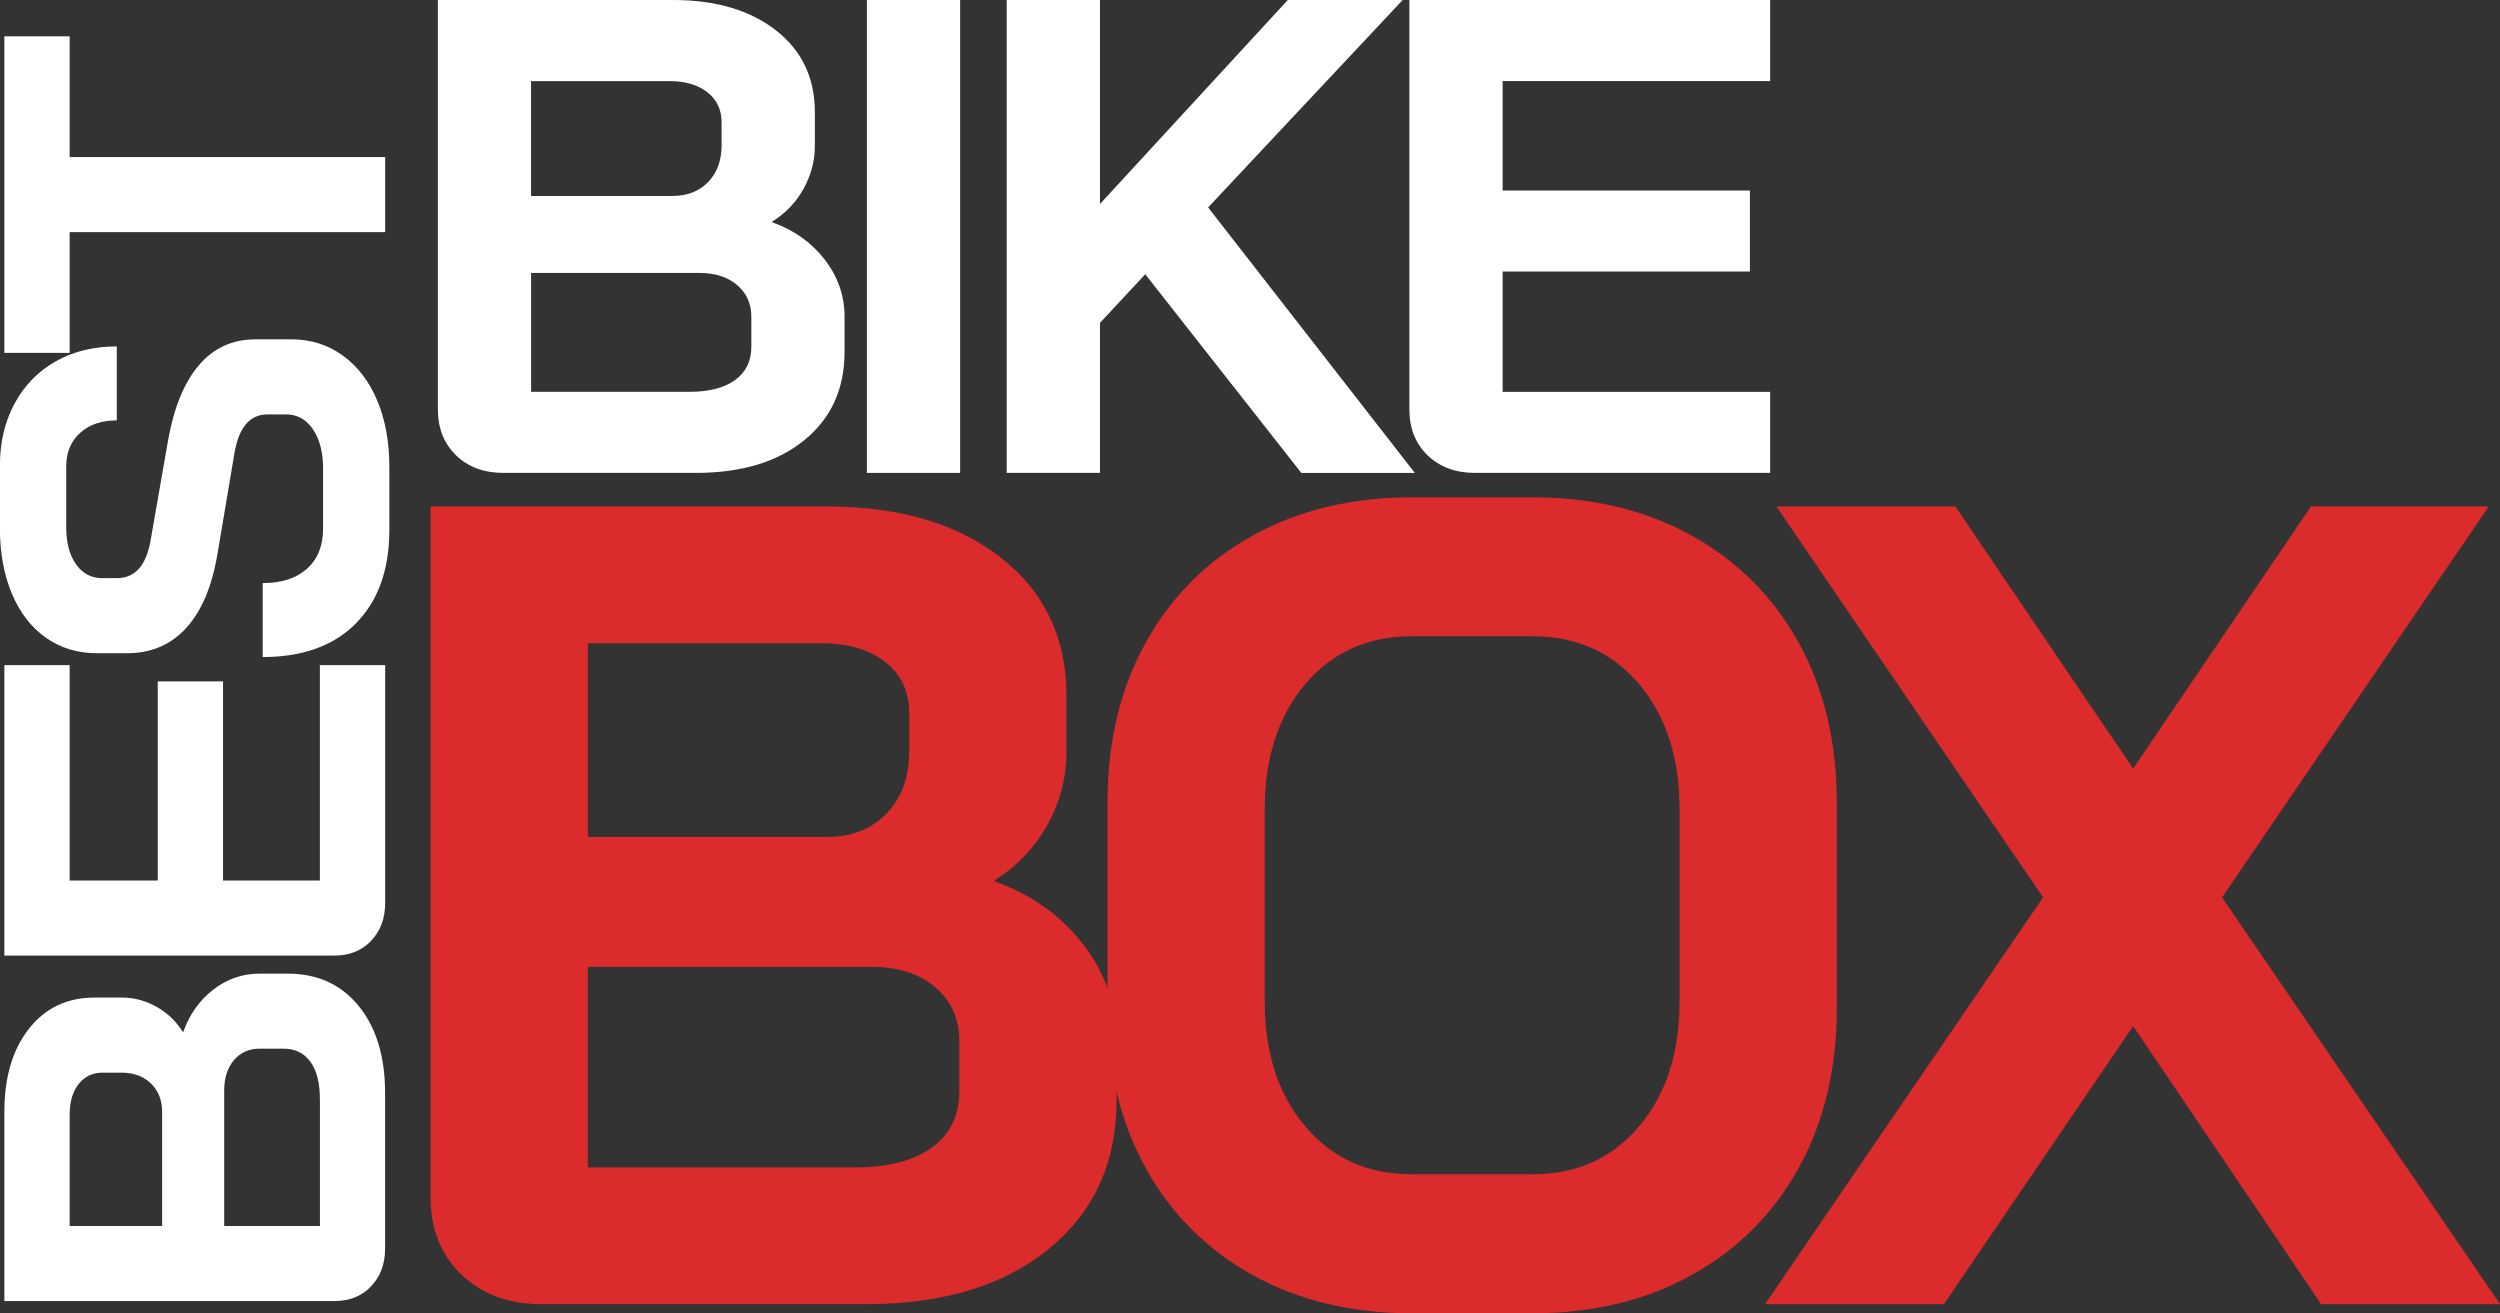 <?xml version="1.0" encoding="UTF-8"?> <svg xmlns="http://www.w3.org/2000/svg" id="a" data-name="Layer 1" width="475.58" height="249.83" viewBox="0 0 475.58 249.83"><rect x="0" y="0" width="475.58" height="249.83" fill="#333333" stroke="none"/><g><path d="M86.77,86.62c-2.31-2.23-3.47-5.14-3.47-8.74V0h44.72c8.14,0,14.67,1.93,19.6,5.78,4.93,3.86,7.39,9.04,7.39,15.55v6.43c0,2.83-.71,5.53-2.12,8.1-1.41,2.57-3.41,4.67-5.98,6.3v.13c4.11,1.46,7.43,3.81,9.96,7.07,2.53,3.26,3.79,6.9,3.79,10.92v6.68c0,7.03-2.55,12.62-7.65,16.77-5.1,4.16-11.97,6.23-20.63,6.23h-36.63c-3.68,0-6.68-1.11-9-3.34ZM128.02,37.27c2.74,0,4.97-.88,6.68-2.63,1.71-1.76,2.57-4.09,2.57-7v-4.37c0-2.4-.9-4.3-2.7-5.72-1.8-1.41-4.2-2.12-7.2-2.12h-26.35v21.85h26.99ZM131.11,74.54c3.77,0,6.68-.75,8.74-2.25,2.06-1.5,3.08-3.62,3.08-6.36v-5.66c0-2.48-.9-4.5-2.7-6.04-1.8-1.54-4.2-2.31-7.2-2.31h-32v22.62h30.07Z" fill="#fff"></path><path d="M164.91,0h17.74v89.96h-17.74V0Z" fill="#fff"></path><path d="M247.55,89.96l-29.69-37.79-8.61,9.25v28.53h-17.74V0h17.74v38.81L244.98,0h21.85l-37.01,39.46,39.33,50.51h-21.59Z" fill="#fff"></path><path d="M271.58,86.62c-2.31-2.23-3.47-5.14-3.47-8.74V0h68.63v15.42h-50.89v20.82h47.04v15.42h-47.04v22.88h50.89v15.42h-56.16c-3.68,0-6.68-1.11-9-3.34Z" fill="#fff"></path></g><g><path d="M70.58,244.72c-1.79,1.86-4.14,2.79-7.04,2.79H.83v-36.01c0-6.55,1.55-11.81,4.66-15.78,3.11-3.97,7.28-5.95,12.52-5.95h5.17c2.28,0,4.45.57,6.52,1.71,2.07,1.14,3.76,2.74,5.07,4.81h.1c1.17-3.31,3.07-5.98,5.69-8.02,2.62-2.03,5.55-3.05,8.8-3.05h5.38c5.66,0,10.16,2.05,13.5,6.16,3.35,4.11,5.02,9.64,5.02,16.61v29.49c0,2.97-.9,5.38-2.69,7.24ZM30.84,211.5c0-2.21-.71-4-2.12-5.38-1.41-1.38-3.29-2.07-5.64-2.07h-3.52c-1.93,0-3.47.72-4.6,2.17-1.14,1.45-1.71,3.38-1.71,5.8v21.21h17.59v-21.73ZM60.85,209.01c0-3.04-.6-5.38-1.81-7.04-1.21-1.66-2.91-2.48-5.12-2.48h-4.55c-2,0-3.62.72-4.86,2.17-1.24,1.45-1.86,3.38-1.86,5.79v25.77h18.21v-24.21Z" fill="#fff"></path><path d="M70.58,179c-1.79,1.86-4.14,2.79-7.04,2.79H.83v-55.26h12.42v40.98h16.76v-37.88h12.42v37.88h18.42v-40.98h12.42v45.22c0,2.97-.9,5.38-2.69,7.24Z" fill="#fff"></path><path d="M67.73,118.57c-4.24,4.28-10.16,6.42-17.75,6.42v-14.07c3.59,0,6.4-.91,8.43-2.74,2.04-1.83,3.05-4.36,3.05-7.61v-11.49c0-3.04-.64-5.5-1.92-7.4-1.28-1.9-2.98-2.85-5.12-2.85h-3.52c-3.38,0-5.49,2.48-6.31,7.45l-3.21,19.04c-1.04,6.21-3.02,10.92-5.95,14.13-2.93,3.21-6.67,4.81-11.23,4.81h-5.79c-3.66,0-6.88-.98-9.68-2.95-2.79-1.97-4.95-4.76-6.47-8.38-1.52-3.62-2.28-7.81-2.28-12.57v-11.69c0-4.48.93-8.45,2.79-11.9,1.86-3.45,4.47-6.12,7.81-8.02,3.35-1.9,7.23-2.85,11.64-2.85v14.07c-2.9,0-5.23.79-6.98,2.38-1.76,1.59-2.64,3.69-2.64,6.31v11.69c0,2.9.62,5.23,1.86,6.99,1.24,1.76,2.9,2.64,4.97,2.64h2.79c3.45,0,5.59-2.38,6.42-7.14l3.31-18.94c1.1-6.28,3.05-11.07,5.85-14.38s6.4-4.97,10.81-4.97h6.83c3.66,0,6.9,1.02,9.73,3.05,2.83,2.04,5.02,4.88,6.57,8.54,1.55,3.66,2.33,7.9,2.33,12.73v11.9c0,7.59-2.12,13.52-6.36,17.8Z" fill="#fff"></path><path d="M13.25,44.16v22.97H.83V6.91h12.42v22.97h60.02v14.28H13.25Z" fill="#fff"></path></g><g><path d="M87.76,242.46c-3.9-3.76-5.85-8.67-5.85-14.74V96.35h75.44c13.73,0,24.75,3.25,33.06,9.75,8.31,6.5,12.46,15.25,12.46,26.23v10.84c0,4.77-1.19,9.32-3.58,13.66-2.38,4.34-5.74,7.88-10.08,10.62v.22c6.94,2.46,12.54,6.43,16.8,11.92,4.26,5.49,6.4,11.64,6.4,18.43v11.27c0,11.85-4.3,21.28-12.9,28.29-8.6,7.01-20.2,10.51-34.79,10.51h-61.78c-6.22,0-11.27-1.88-15.17-5.64ZM157.35,159.22c4.62,0,8.38-1.48,11.27-4.44,2.89-2.96,4.34-6.9,4.34-11.81v-7.37c0-4.04-1.52-7.26-4.55-9.65-3.03-2.38-7.08-3.58-12.14-3.58h-44.44v36.85h45.52ZM162.55,222.08c6.36,0,11.27-1.26,14.74-3.79,3.47-2.53,5.2-6.1,5.2-10.73v-9.54c0-4.19-1.52-7.59-4.55-10.19s-7.08-3.9-12.14-3.9h-53.98v38.15h50.73Z" fill="#dc2b2c"></path><path d="M238.32,242.57c-8.75-4.84-15.54-11.63-20.38-20.38-4.84-8.74-7.26-18.89-7.26-30.46v-39.02c0-11.56,2.42-21.71,7.26-30.46,4.84-8.74,11.63-15.53,20.38-20.38,8.74-4.84,18.82-7.26,30.24-7.26h22.98c11.42,0,21.5,2.42,30.24,7.26,8.74,4.84,15.53,11.63,20.38,20.38,4.84,8.75,7.26,18.9,7.26,30.46v39.02c0,11.56-2.42,21.71-7.26,30.46-4.84,8.75-11.64,15.54-20.38,20.38-8.75,4.84-18.83,7.26-30.24,7.26h-22.98c-11.42,0-21.5-2.42-30.24-7.26ZM291.54,223.38c8.38,0,15.14-3.04,20.27-9.11,5.13-6.07,7.7-14.02,7.7-23.85v-36.42c0-9.83-2.57-17.78-7.7-23.85-5.13-6.07-11.89-9.11-20.27-9.11h-22.98c-8.38,0-15.14,3.04-20.27,9.11-5.13,6.07-7.7,14.02-7.7,23.85v36.42c0,9.83,2.56,17.78,7.7,23.85,5.13,6.07,11.89,9.11,20.27,9.11h22.98Z" fill="#dc2b2c"></path><path d="M388.66,170.71l-50.73-74.36h34.04l33.82,49.86,33.82-49.86h33.82l-50.73,74.36,52.9,77.39h-34.04l-35.77-52.9-35.99,52.9h-34.04l52.9-77.39Z" fill="#dc2b2c"></path></g></svg> 